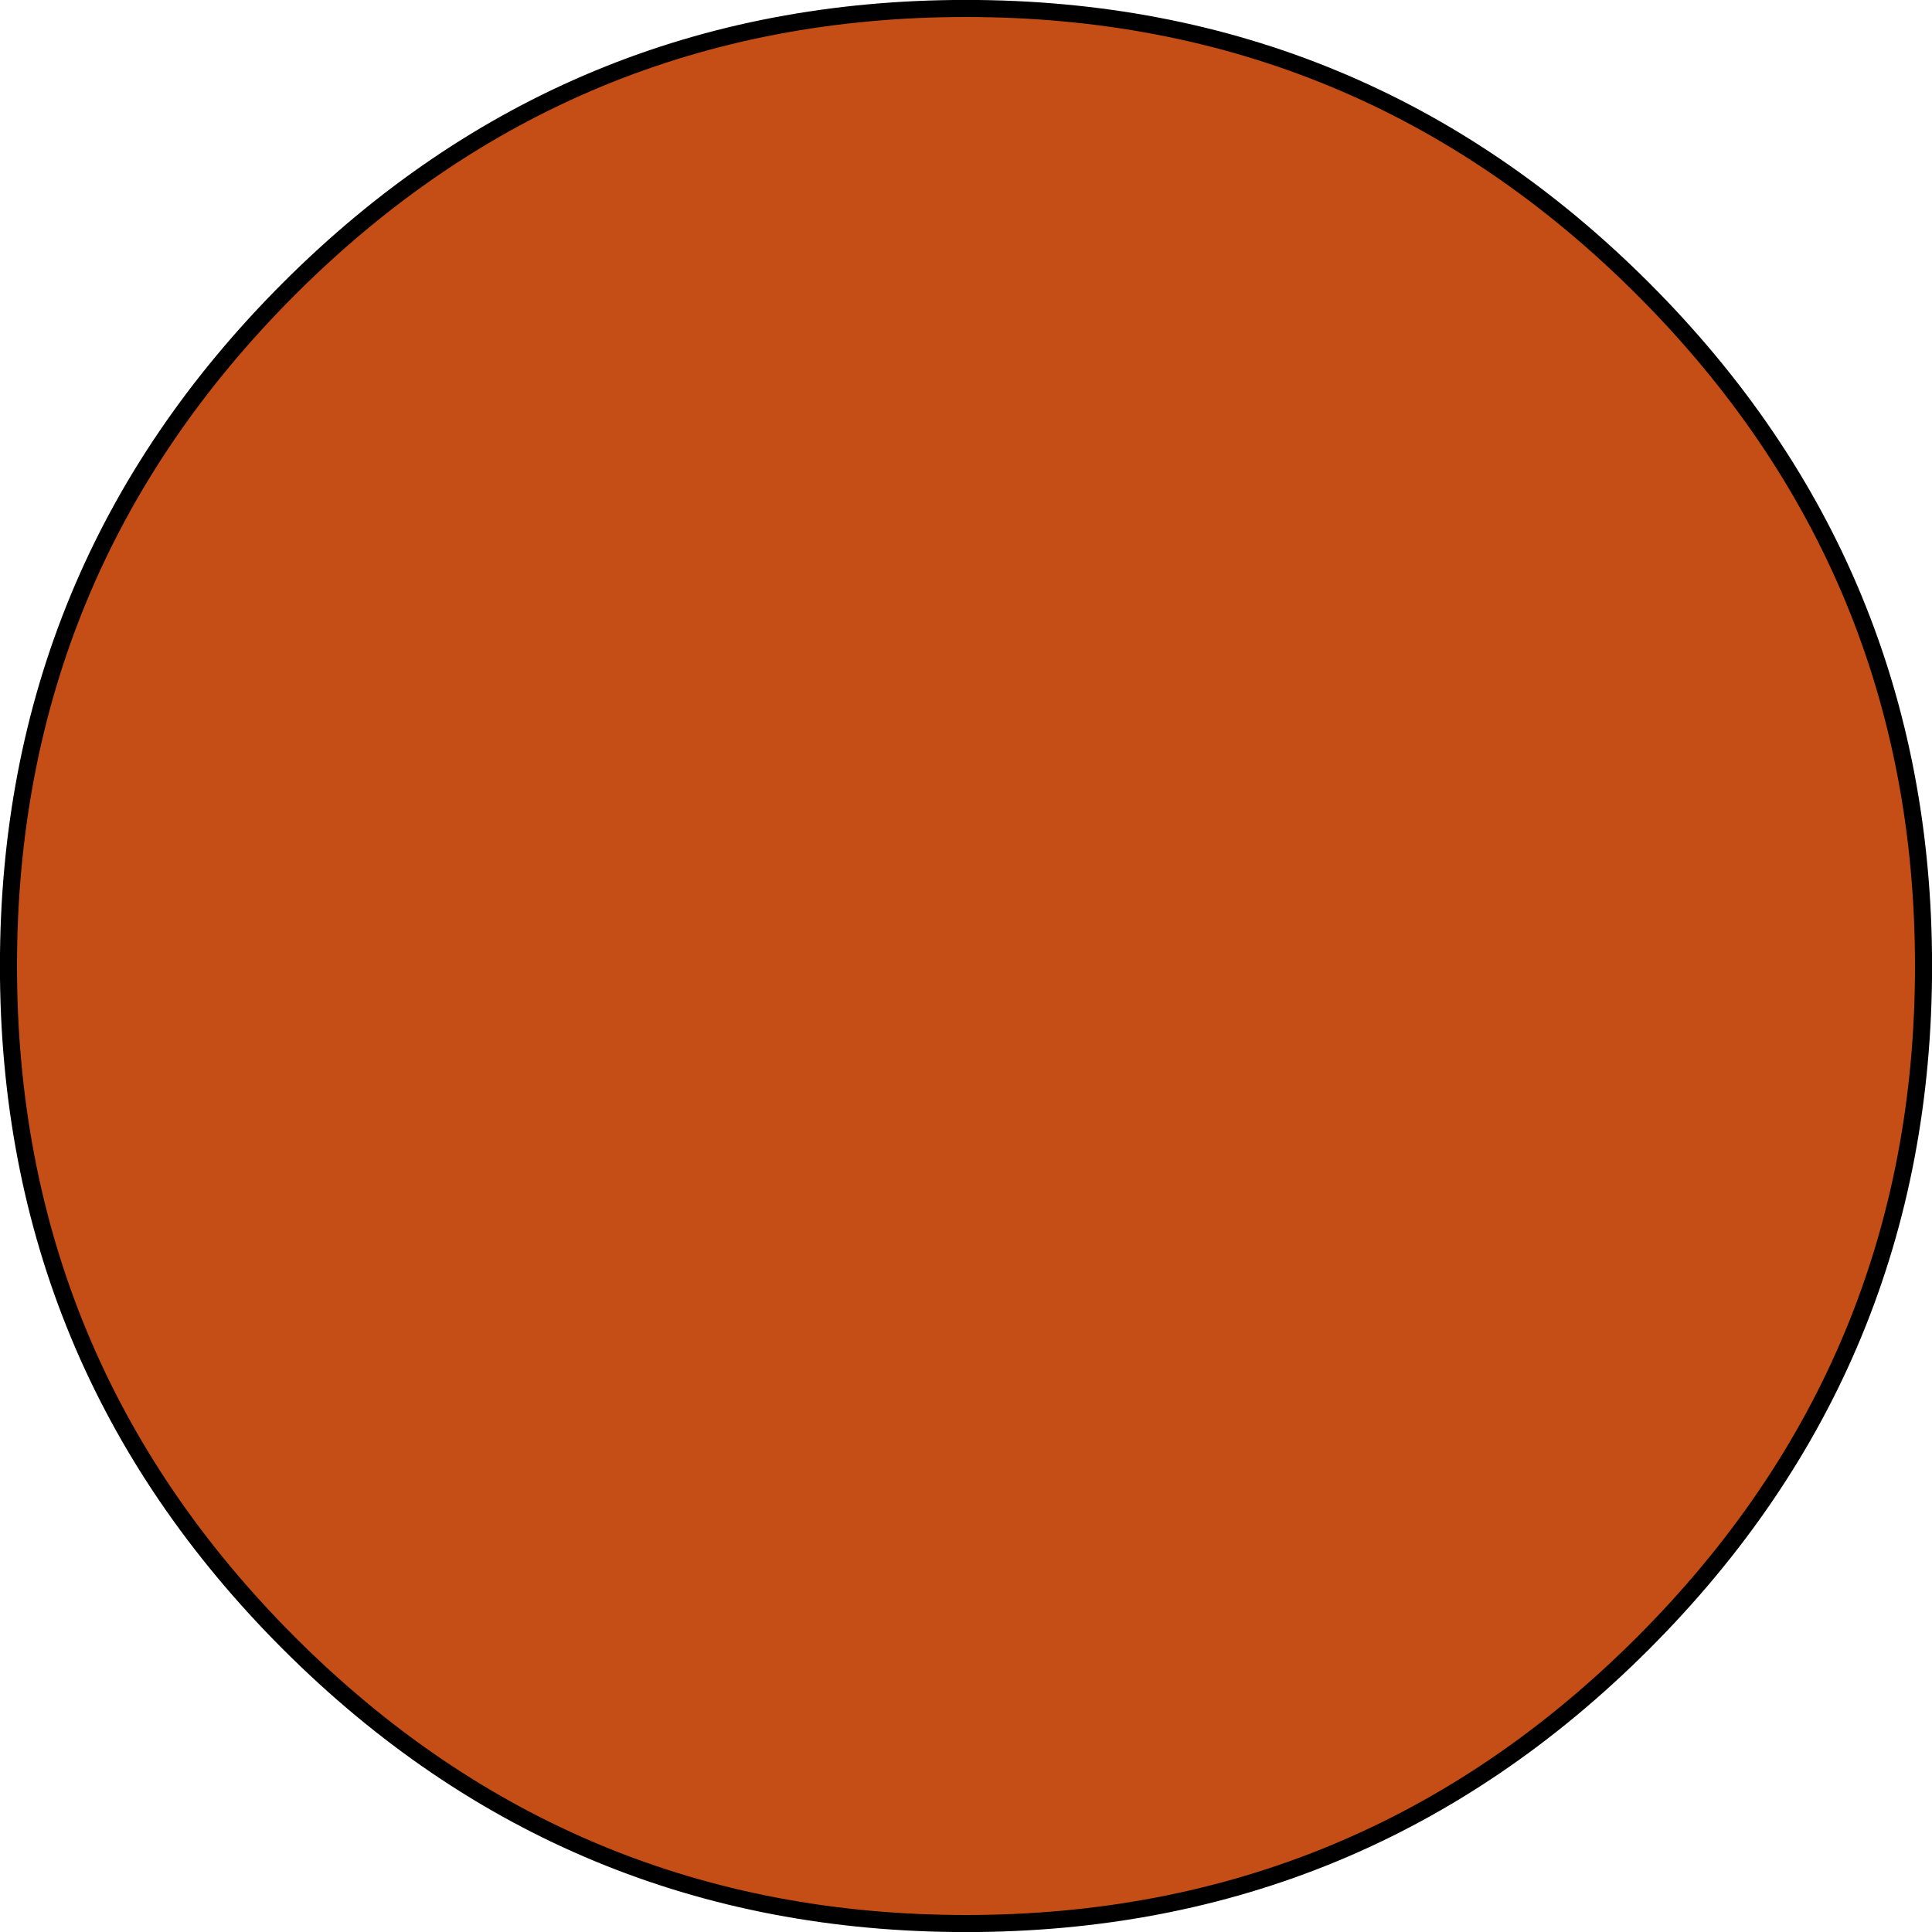 <?xml version="1.0" encoding="UTF-8" standalone="no"?>
<svg xmlns:xlink="http://www.w3.org/1999/xlink" height="707.2px" width="707.2px" xmlns="http://www.w3.org/2000/svg">
  <g transform="matrix(1.0, 0.0, 0.0, 1.0, 353.6, 353.6)">
    <path d="M247.85 -247.85 Q350.5 -145.2 350.5 0.0 350.5 145.2 247.85 247.85 145.2 350.5 0.0 350.5 -145.2 350.5 -247.85 247.85 -350.5 145.2 -350.5 0.0 -350.5 -145.2 -247.85 -247.85 -145.2 -350.5 0.0 -350.5 145.2 -350.5 247.85 -247.85" fill="#c44e15" fill-rule="evenodd" stroke="none"/>
    <path d="M247.85 -247.85 Q350.5 -145.2 350.5 0.0 350.5 145.2 247.85 247.85 145.2 350.5 0.0 350.5 -145.2 350.5 -247.85 247.85 -350.5 145.2 -350.5 0.0 -350.5 -145.2 -247.85 -247.85 -145.2 -350.5 0.0 -350.5 145.2 -350.5 247.85 -247.85 Z" fill="none" stroke="#000000" stroke-linecap="round" stroke-linejoin="round" stroke-width="6.25"/>
  </g>
</svg>
